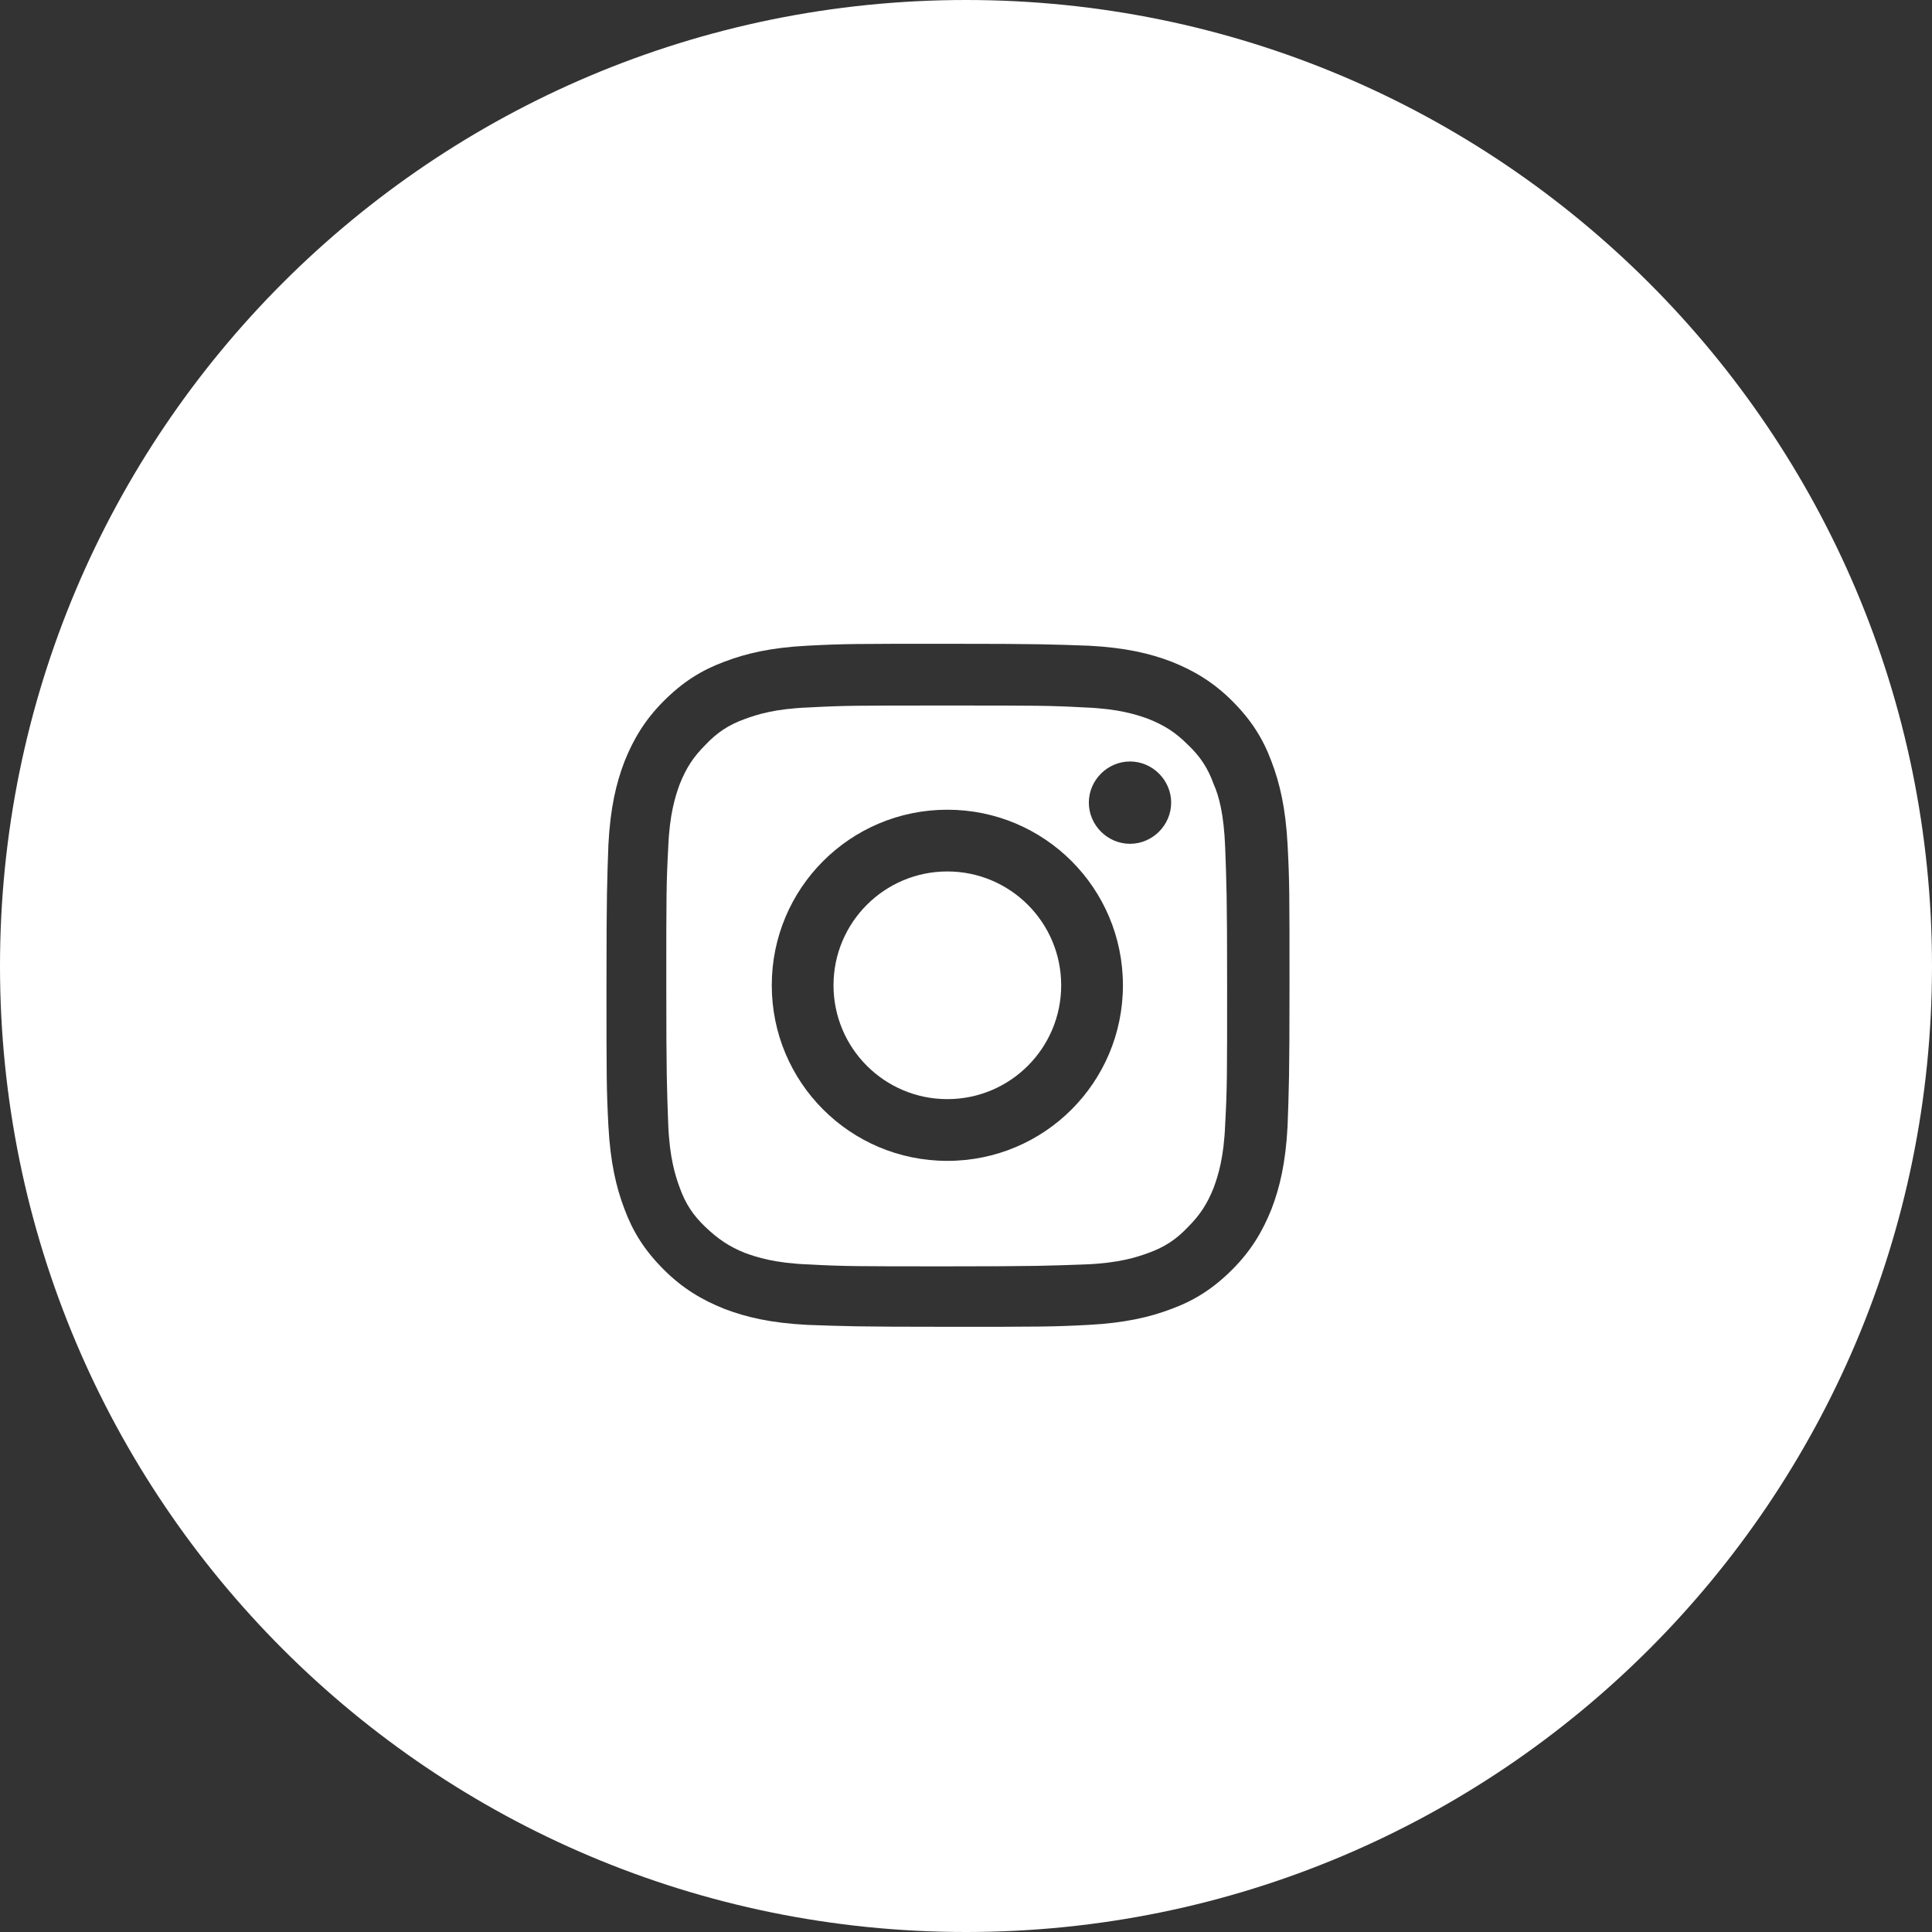 <?xml version="1.0" encoding="utf-8"?>
<svg version="1.1" xmlns="http://www.w3.org/2000/svg" x="0px" y="0px" viewBox="0 0 300.4 300.4" xml:space="preserve">
<rect x="0" y="0" width="300.4" height="300.4" fill="#333333" stroke="none"/>
<g>
	<path fill="#FFFFFF" d="M188.7,121.9c-0.9-2.5-2.1-4.3-4-6.1c-1.9-1.9-3.6-3-6.1-4c-1.9-0.7-4.7-1.6-9.9-1.8
		c-5.6-0.3-7.3-0.3-21.5-0.3s-15.9,0-21.5,0.3c-5.2,0.2-8,1.1-9.9,1.8c-2.5,0.9-4.3,2.1-6.1,4c-1.9,1.9-3,3.6-4,6.1
		c-0.7,1.9-1.6,4.7-1.8,9.9c-0.3,5.6-0.3,7.3-0.3,21.5s0.1,15.9,0.3,21.5c0.2,5.2,1.1,8,1.8,9.9c0.9,2.5,2.1,4.3,4,6.1s3.6,3,6.1,4
		c1.9,0.7,4.7,1.6,9.9,1.8c5.6,0.3,7.3,0.3,21.5,0.3s15.9-0.1,21.5-0.3c5.2-0.2,8-1.1,9.9-1.8c2.5-0.9,4.3-2.1,6.1-4
		c1.9-1.9,3-3.6,4-6.1c0.7-1.9,1.6-4.7,1.8-9.9c0.3-5.6,0.3-7.3,0.3-21.5s-0.1-15.9-0.3-21.5C190.3,126.5,189.5,123.7,188.7,121.9z
		 M147.3,180.5c-15.1,0-27.3-12.2-27.3-27.3s12.2-27.3,27.3-27.3s27.3,12.2,27.3,27.3S162.4,180.5,147.3,180.5z M175.7,131.2
		c-3.5,0-6.4-2.9-6.4-6.4s2.9-6.4,6.4-6.4s6.4,2.9,6.4,6.4C182.1,128.3,179.2,131.2,175.7,131.2z"/>
  <circle fill="#FFFFFF" cx="147.3" cy="153.2" r="17.7"/>
  <path fill="#FFFFFF" d="M150.2,0C67.2,0,0,67.2,0,150.2s67.2,150.2,150.2,150.2s150.2-67.2,150.2-150.2S233.1,0,150.2,0z M200.2,175.1
		c-0.3,5.7-1.2,9.5-2.5,12.9c-1.4,3.5-3.2,6.5-6.1,9.4c-3,3-5.9,4.8-9.4,6.1c-3.4,1.3-7.3,2.2-12.9,2.5c-5.7,0.3-7.5,0.3-21.9,0.3
		s-16.2-0.1-21.9-0.3c-5.7-0.3-9.5-1.2-12.9-2.5c-3.5-1.4-6.5-3.2-9.4-6.1c-3-3-4.8-5.9-6.1-9.4c-1.3-3.4-2.2-7.3-2.5-12.9
		c-0.3-5.7-0.3-7.5-0.3-21.9s0.1-16.2,0.3-21.9c0.3-5.7,1.2-9.5,2.5-12.9c1.4-3.5,3.2-6.5,6.1-9.4c3-3,5.9-4.8,9.4-6.1
		c3.4-1.3,7.2-2.2,12.9-2.5s7.5-0.3,21.9-0.3s16.2,0.1,21.9,0.3c5.7,0.3,9.5,1.2,12.9,2.5c3.5,1.4,6.5,3.2,9.4,6.1
		c3,3,4.8,5.9,6.1,9.4c1.3,3.4,2.2,7.3,2.5,12.9c0.3,5.7,0.3,7.5,0.3,21.9S200.4,169.4,200.2,175.1z"/>
</g>
</svg>
